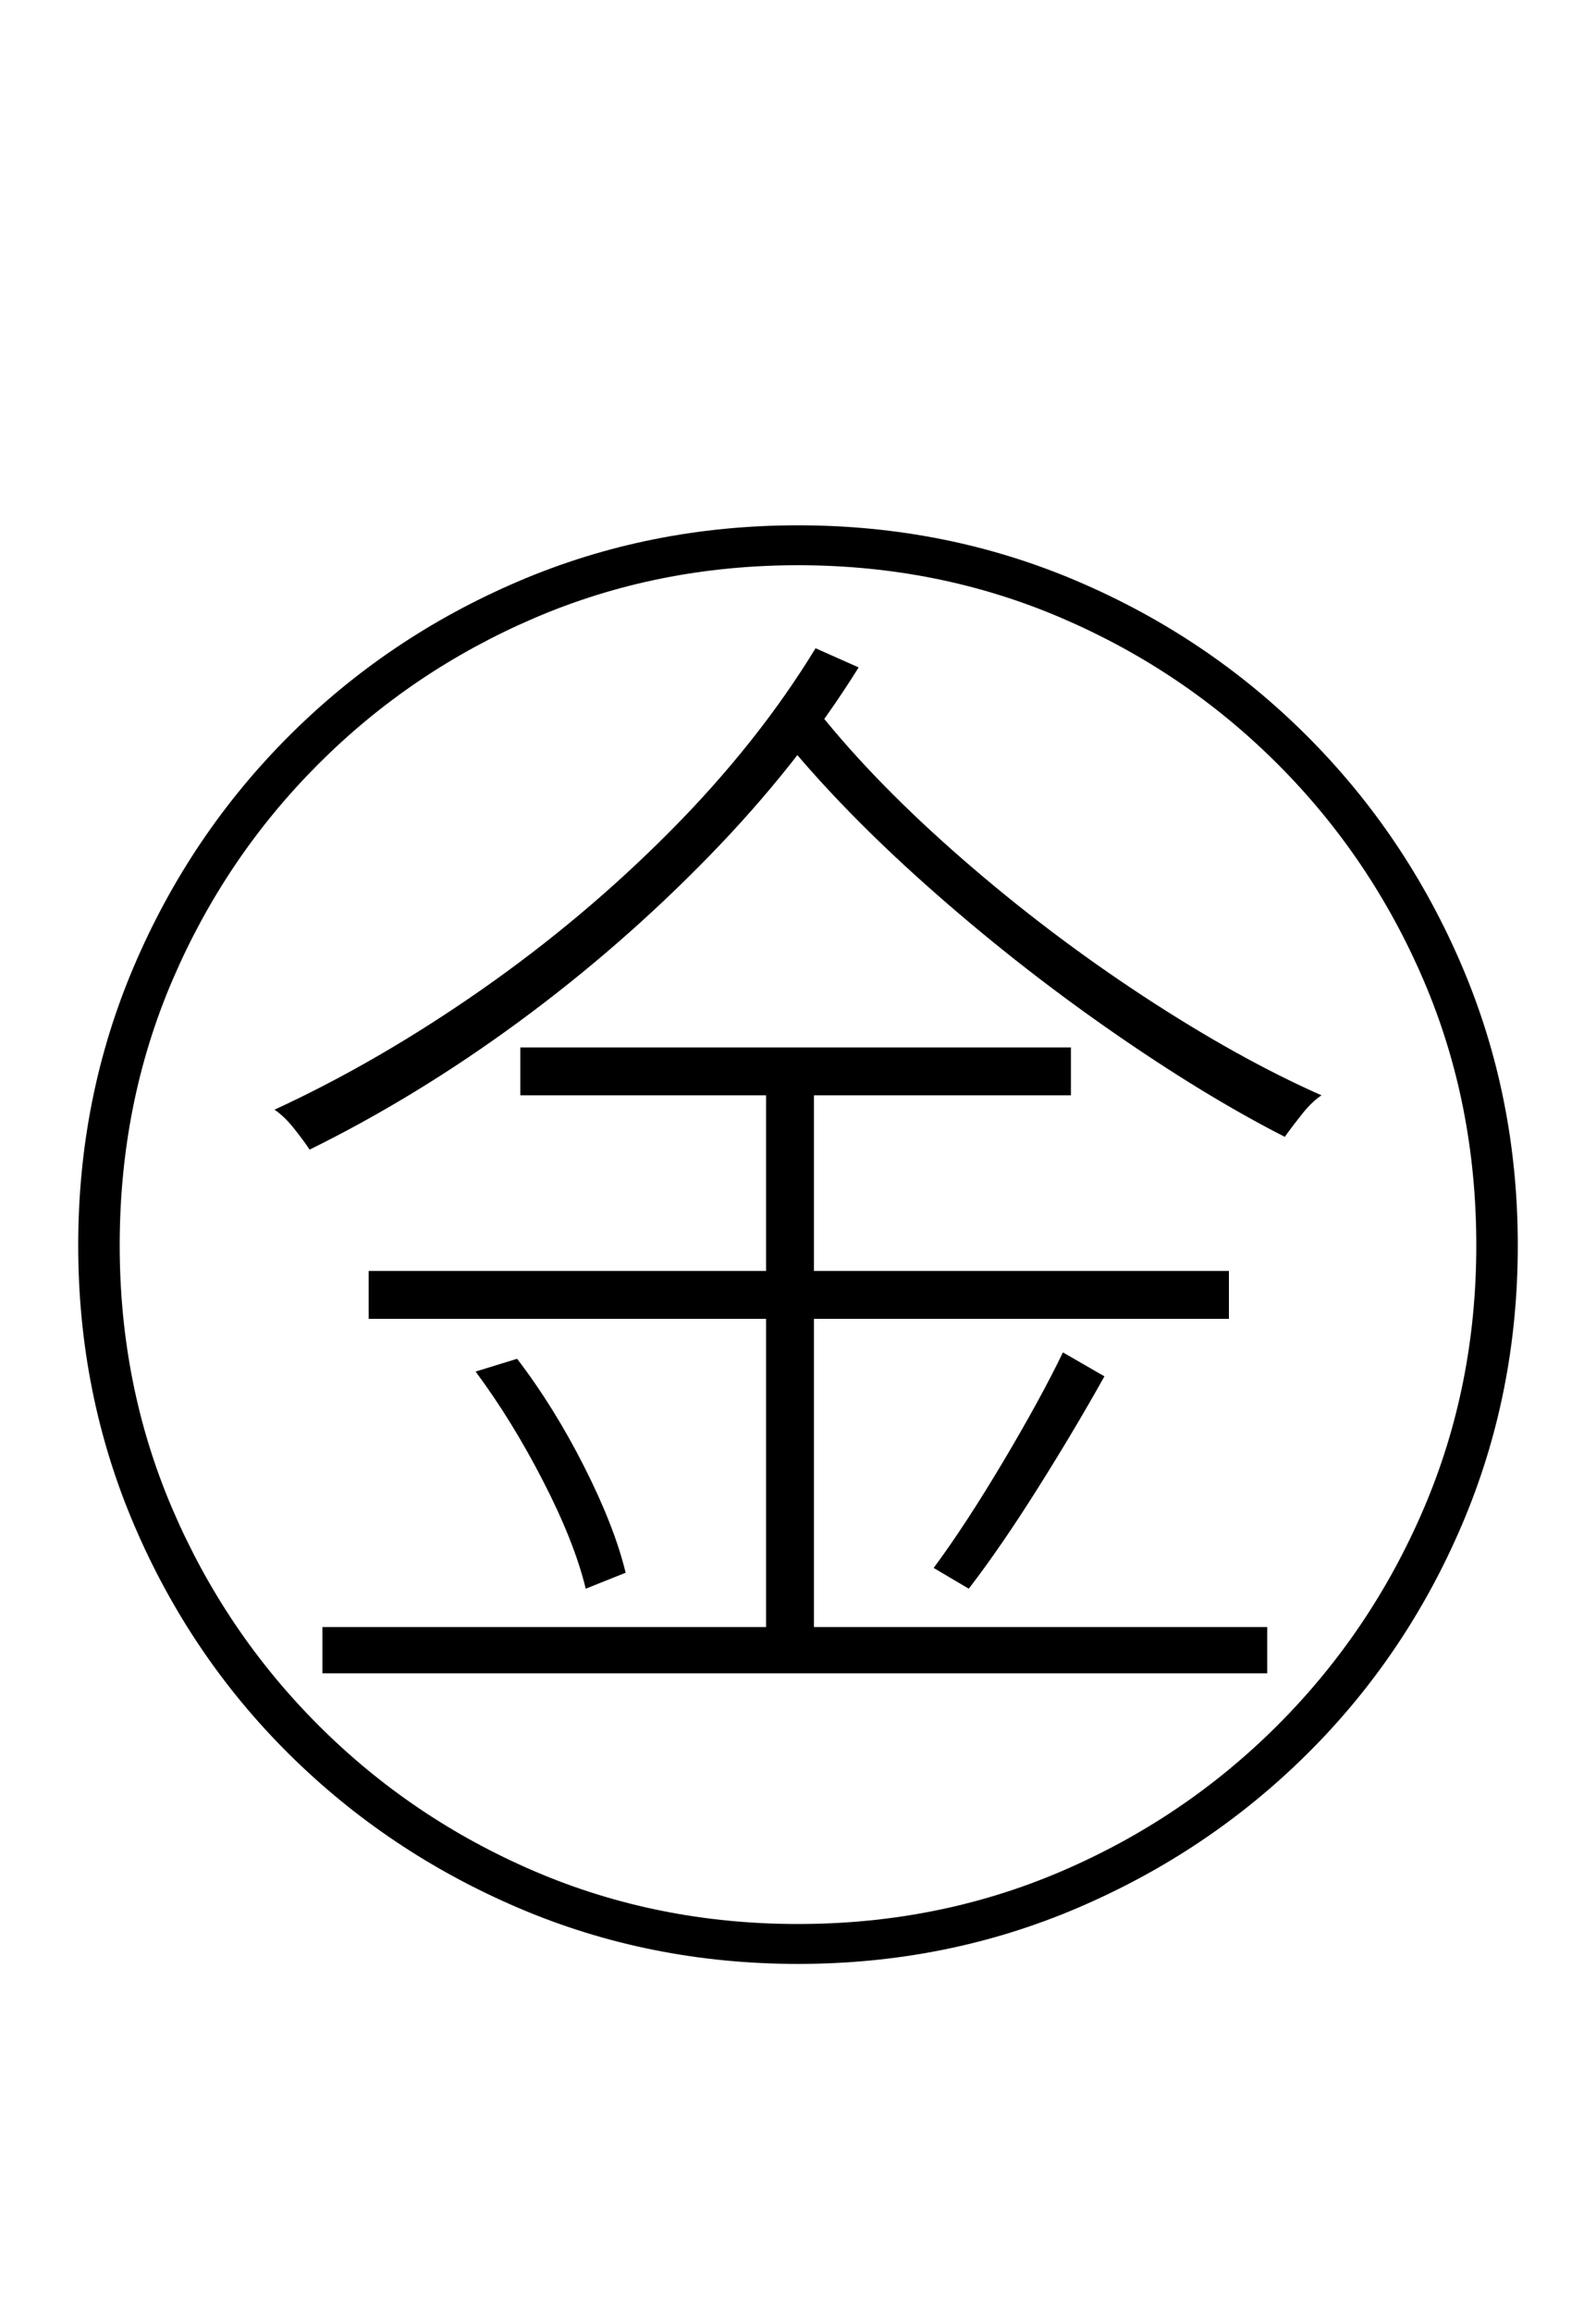 <?xml version="1.0" encoding="UTF-8" standalone="no"?>
<!DOCTYPE svg PUBLIC "-//W3C//DTD SVG 1.1//EN" "http://www.w3.org/Graphics/SVG/1.1/DTD/svg11.dtd">
 <svg xmlns="http://www.w3.org/2000/svg" xmlns:xlink="http://www.w3.org/1999/xlink" width="200" height="289.6"><path fill="black" d="M190.20 156L190.20 156Q190.20 174.60 183.20 191Q176.20 207.40 163.80 219.70Q151.40 232 135 239Q118.60 246 100 246L100 246Q81.40 246 65 239Q48.60 232 36.20 219.70Q23.80 207.40 16.80 191Q9.80 174.60 9.80 156L9.80 156Q9.80 137.40 16.80 121Q23.80 104.60 36.20 92.20Q48.60 79.80 65 72.80Q81.40 65.80 100 65.80L100 65.80Q118.60 65.80 135 72.80Q151.40 79.80 163.80 92.20Q176.20 104.60 183.20 121Q190.20 137.40 190.20 156ZM100 70.80L100 70.80Q82.40 70.80 67 77.40Q51.60 84 39.90 95.70Q28.20 107.40 21.60 122.80Q15 138.20 15 156L15 156Q15 173.60 21.60 189Q28.20 204.40 39.90 216.10Q51.60 227.80 67 234.40Q82.40 241 100 241L100 241Q117.60 241 133 234.40Q148.40 227.80 160.10 216.10Q171.80 204.40 178.40 189Q185 173.60 185 156L185 156Q185 138.20 178.40 122.80Q171.80 107.40 160.10 95.70Q148.40 84 133 77.40Q117.60 70.80 100 70.80ZM65.20 137.20L65.20 131.20L134.20 131.20L134.20 137.20L65.20 137.20ZM46.20 165.20L46.20 159.20L154 159.20L154 165.20L46.20 165.20ZM40.40 209.60L40.40 203.80L158.80 203.80L158.80 209.60L40.40 209.60ZM96 206.80L96 133.60L102 133.60L102 206.80L96 206.80ZM59.60 171.80L59.60 171.80L64.80 170.20Q69.40 176.20 73.20 183.70Q77 191.20 78.40 197L78.40 197L73.40 199Q72 193.20 68.10 185.60Q64.20 178 59.60 171.80ZM133.20 169.40L133.20 169.40L138.40 172.40Q134.60 179.20 130 186.50Q125.40 193.80 121.40 199L121.40 199L117 196.40Q121 191 125.70 183.10Q130.40 175.20 133.20 169.40ZM97.60 91.80L102.60 89.20Q109.80 98.20 120.60 107.60Q131.40 117 143.30 124.80Q155.20 132.60 165.60 137.20L165.60 137.20Q164.40 138 163.20 139.50Q162 141 161 142.40L161 142.40Q150.80 137.20 138.90 128.90Q127 120.60 116.10 110.90Q105.20 101.20 97.60 91.80L97.60 91.80ZM102.20 81.20L102.20 81.20L107.60 83.60Q100 95.80 88.90 107.20Q77.80 118.60 65 128Q52.20 137.40 38.80 144L38.80 144Q38 142.80 36.80 141.30Q35.60 139.80 34.40 139L34.40 139Q47.40 133 60.30 124Q73.20 115 84.10 104Q95 93 102.20 81.20Z"/></svg>